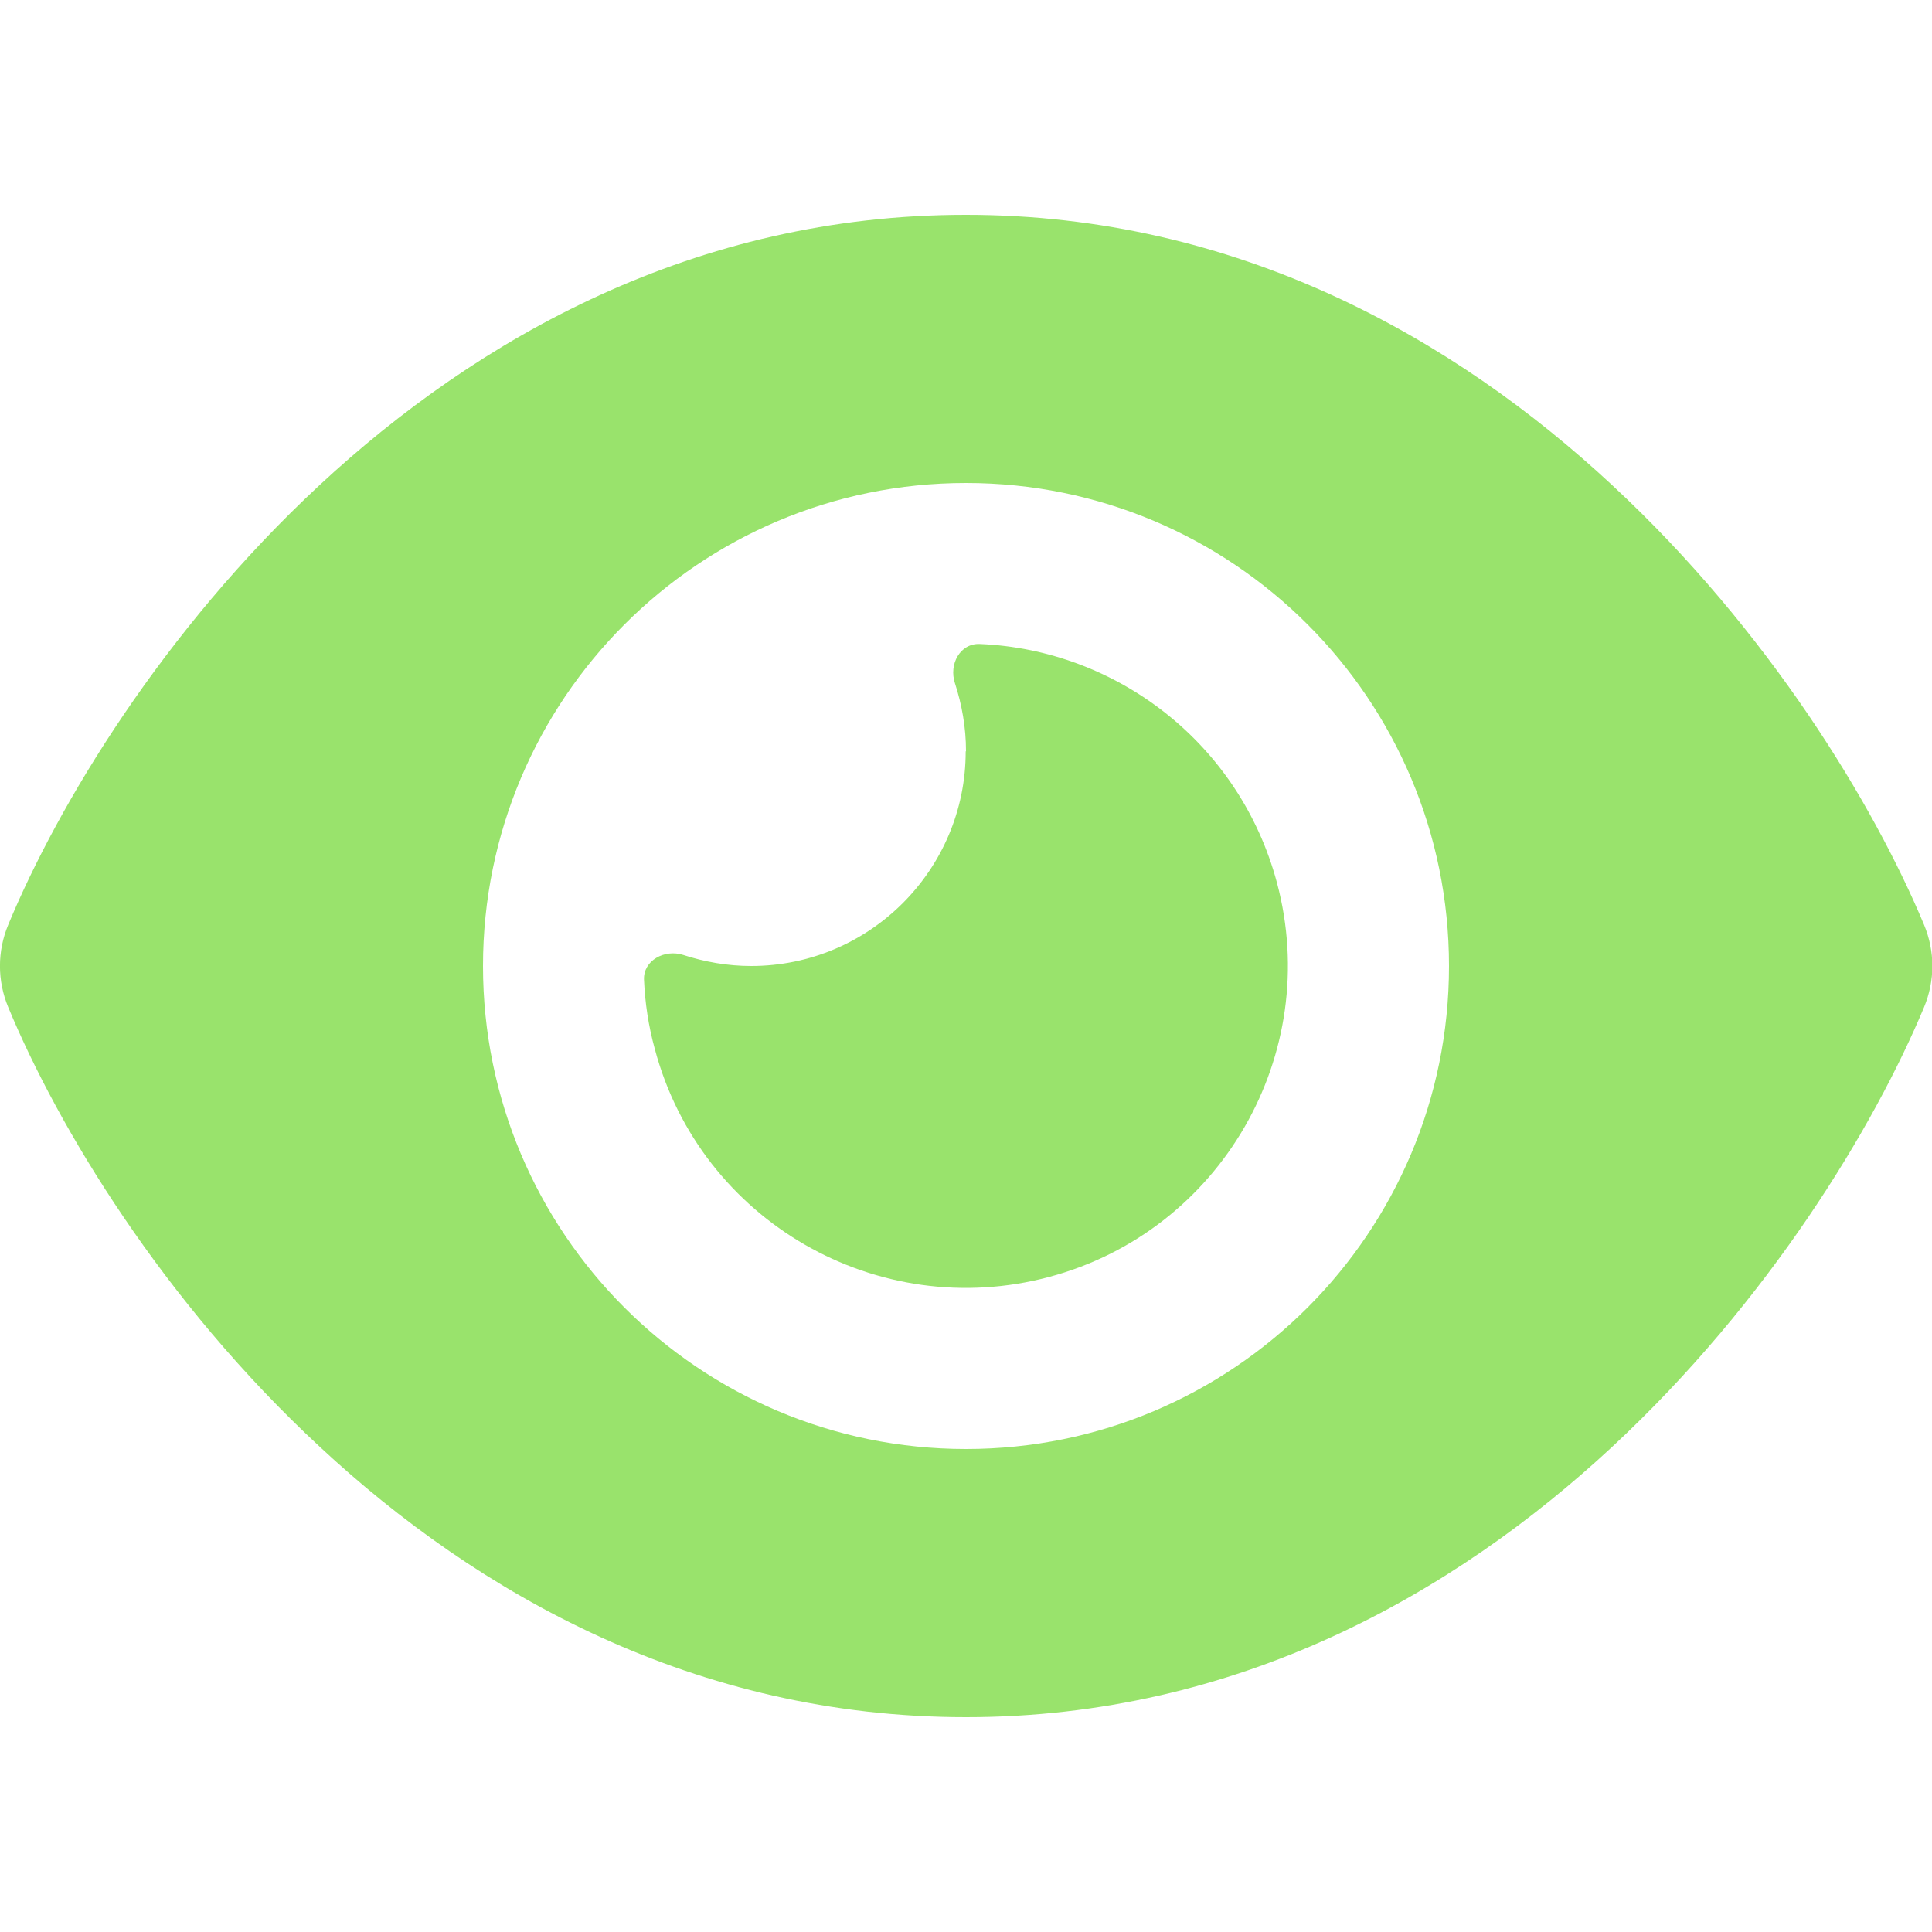 <?xml version="1.0" encoding="UTF-8"?>
<svg xmlns="http://www.w3.org/2000/svg" xmlns:xlink="http://www.w3.org/1999/xlink" width="75px" height="75px" viewBox="0 0 75 75" version="1.1">
<g id="surface1">
<path style=" stroke:none;fill-rule:nonzero;fill:rgb(60%,89.02%,42.353%);fill-opacity:1;" d="M 37.488 8.34 C 26.969 8.34 18.551 13.129 12.41 18.828 C 6.32 24.48 2.25 31.25 0.32 35.898 C -0.109 36.93 -0.109 38.07 0.32 39.102 C 2.25 43.75 6.32 50.52 12.422 56.172 C 18.551 61.871 26.98 66.66 37.5 66.66 C 48.02 66.66 56.441 61.871 62.578 56.172 C 68.672 50.512 72.75 43.75 74.691 39.102 C 75.121 38.07 75.121 36.93 74.691 35.898 C 72.75 31.25 68.672 24.48 62.578 18.828 C 56.449 13.129 48.02 8.34 37.5 8.34 Z M 18.75 37.5 C 18.75 27.148 27.141 18.75 37.5 18.75 C 47.859 18.75 56.25 27.141 56.25 37.5 C 56.25 47.859 47.859 56.25 37.5 56.25 C 27.141 56.25 18.75 47.859 18.75 37.5 Z M 37.488 29.172 C 37.488 33.77 33.75 37.5 29.16 37.5 C 28.238 37.5 27.352 37.34 26.52 37.07 C 25.801 36.84 24.969 37.281 25 38.031 C 25.039 38.93 25.172 39.828 25.422 40.73 C 27.199 47.398 34.07 51.352 40.73 49.57 C 47.391 47.789 51.352 40.922 49.57 34.262 C 48.121 28.859 43.352 25.219 38.031 25 C 37.27 24.969 36.828 25.789 37.07 26.52 C 37.34 27.352 37.5 28.238 37.5 29.16 Z M 37.488 29.172 "/>
</g>
</svg>
